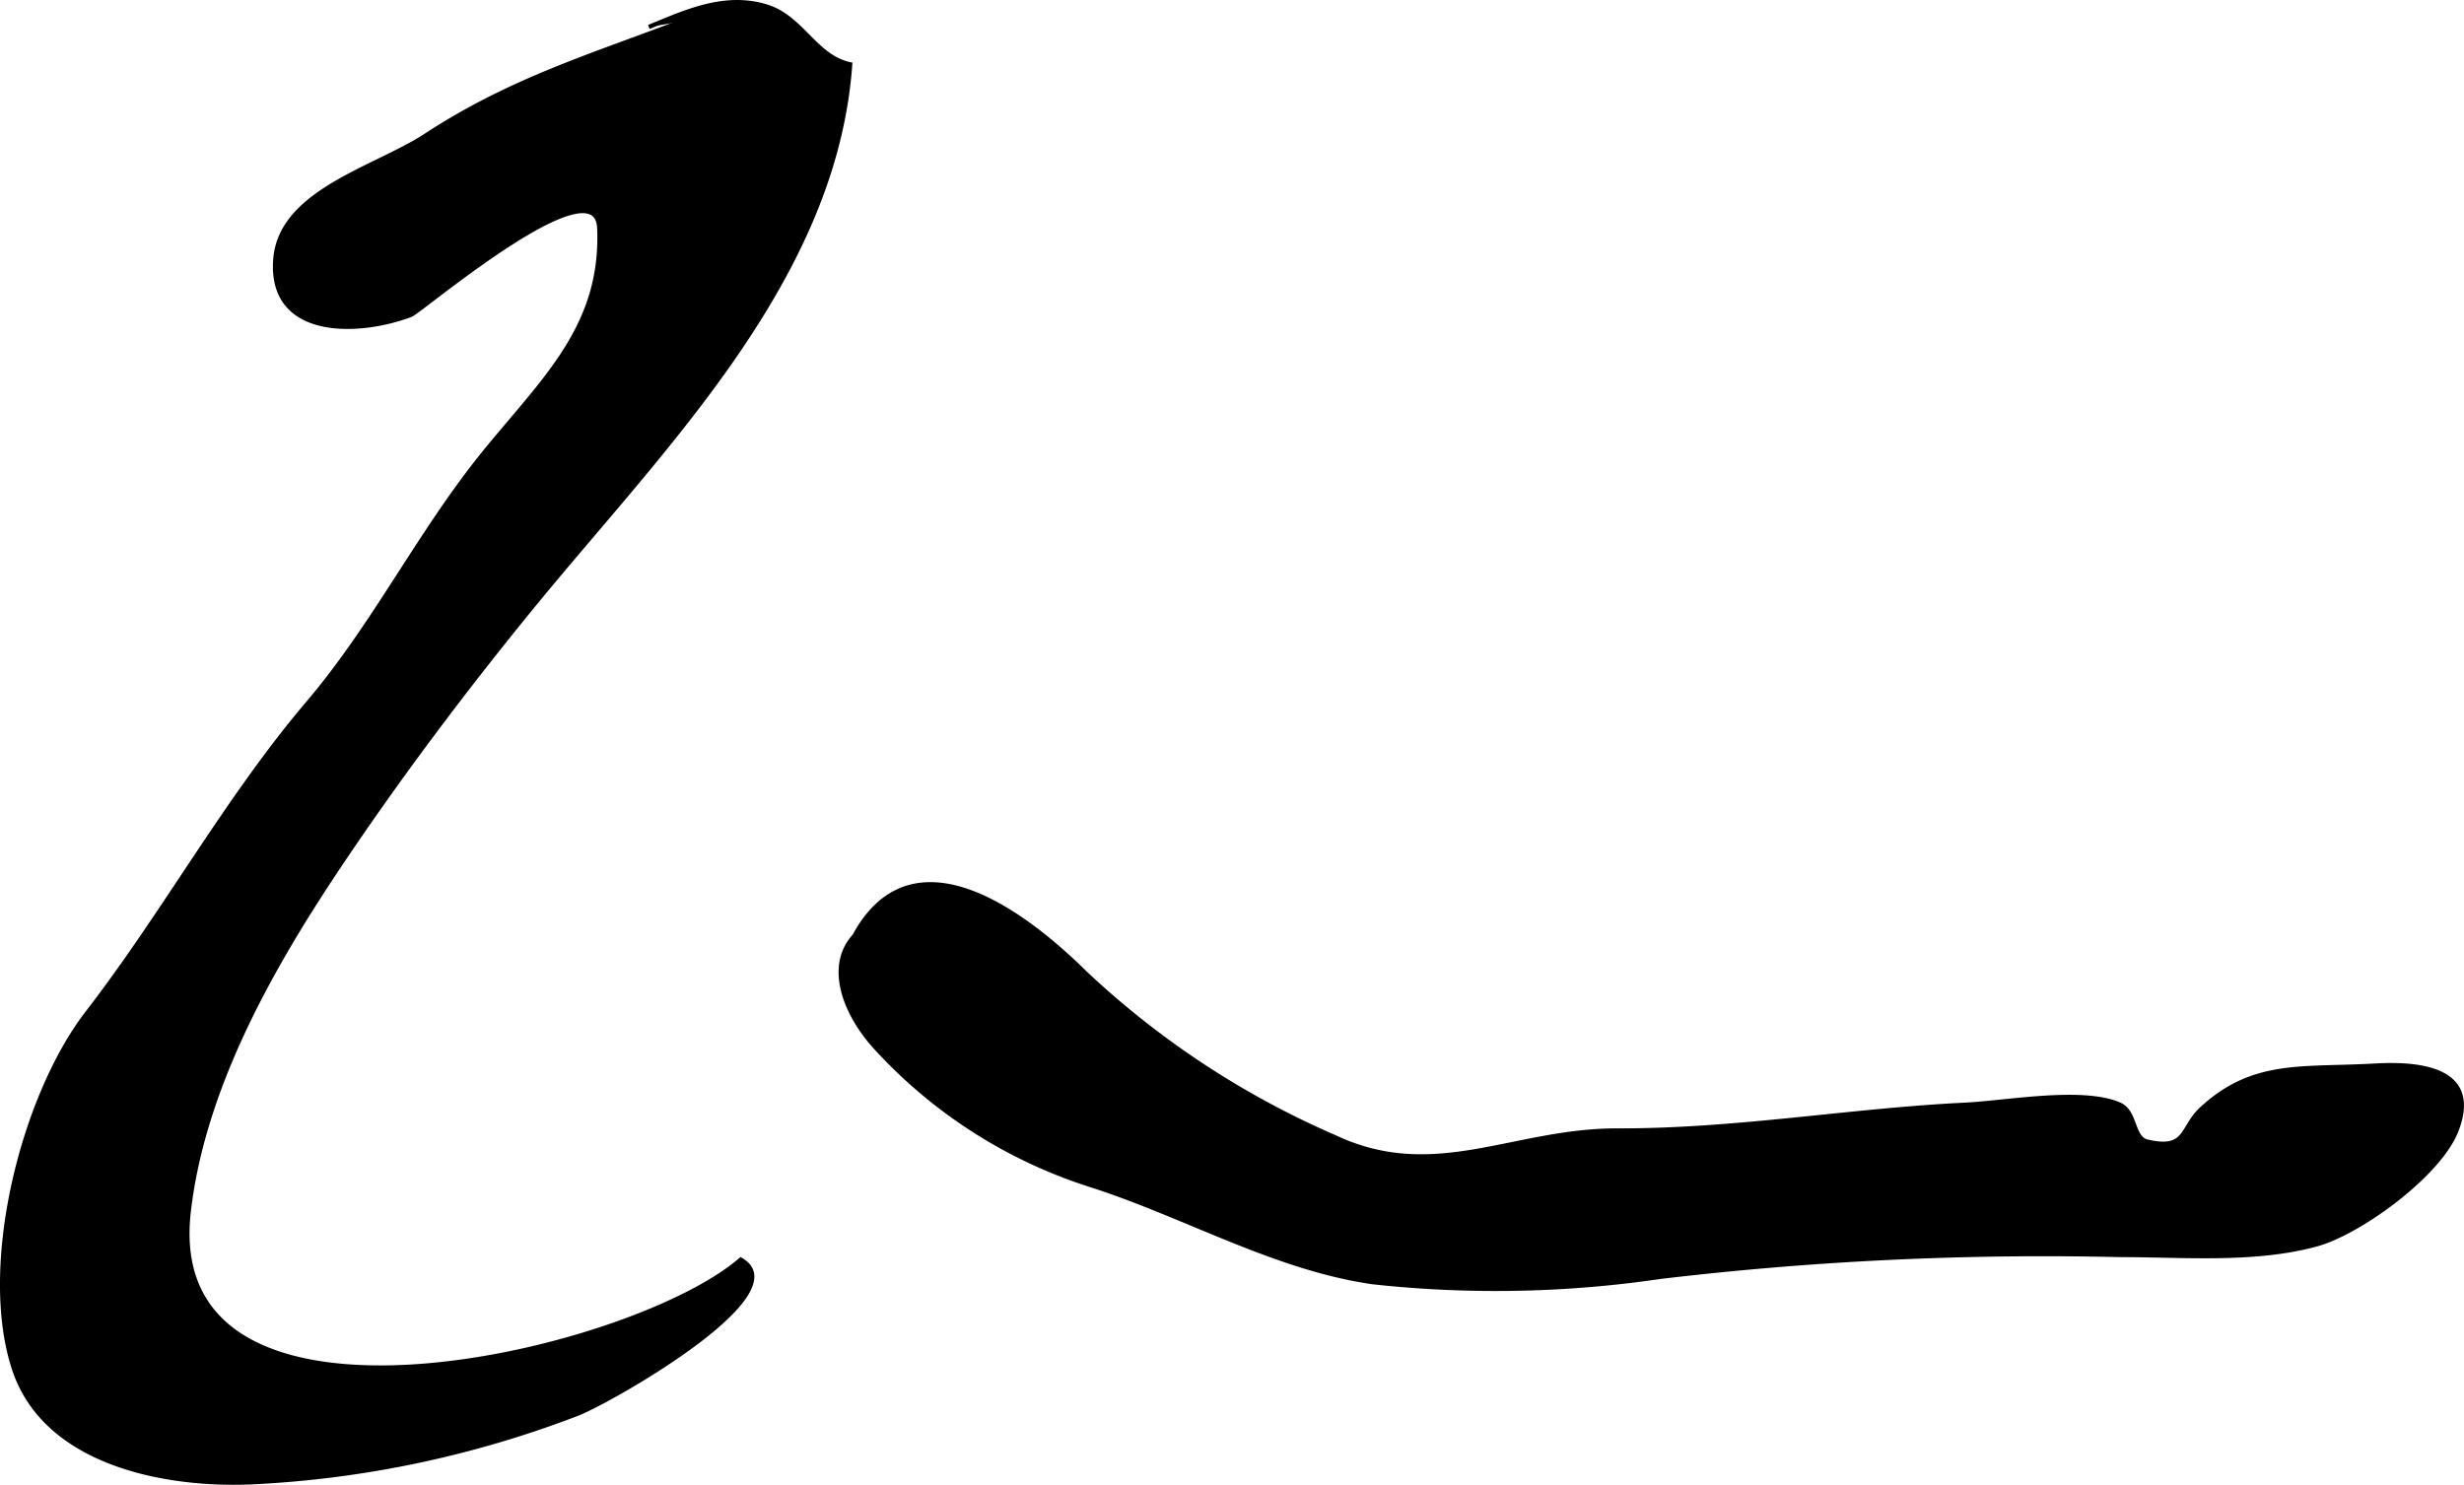 <?xml version="1.0" encoding="UTF-8"?>
<svg xmlns="http://www.w3.org/2000/svg"
     version="1.1"
     width="30.399mm"
     height="18.322mm"
     viewBox="0 0 86.172 51.937">
   <defs>
      <style type="text/css"><![CDATA[
      .a {
        stroke: #000;
        stroke-miterlimit: 10;
        stroke-width: 0.15px;
      }
    ]]></style>
   </defs>
   <path class="a"
         d="M29.883,32.734c2.077-3.819,6.061-.681,8.057,1.29a30.264,30.264,0,0,0,8.746,5.756c3.478,1.639,6.249-.244,9.871-.235,4.173.01,8.11-.704,12.199-.903,1.399-.068,4.075-.571,5.367-.006.582.256.439,1.174.974,1.298,1.402.325,1.177-.478,1.897-1.145,1.808-1.673,3.502-1.368,6.068-1.514,1.599-.091,3.68.126,2.842,2.276-.599,1.539-3.38,3.564-4.894,3.977-2.179.592-4.637.37-6.889.37a113.764,113.764,0,0,0-16.045.763,39.586,39.586,0,0,1-10.071.187c-3.438-.493-6.599-2.361-9.916-3.413a17.279,17.279,0,0,1-7.408-4.732c-1.425-1.515-2.156-3.921.525-4.725"/>
   <path class="a"
         d="M22.691.943C23.977.418,25.337-.225,26.812.23c1.236.382,1.698,1.763,2.92,2.02-.532,7.489-6.525,13.365-11.024,18.857-2.441,2.977-4.879,6.222-6.987,9.393-2.312,3.479-4.632,7.617-5.122,11.882-1.022,8.883,15.485,5.006,19.305,1.68,2.066,1.156-4.439,4.875-5.673,5.375A36.568,36.568,0,0,1,8.889,51.844c-3.024.151-7.286-.613-8.393-3.947-1.193-3.596.299-9.544,2.566-12.479,2.687-3.478,4.871-7.489,7.706-10.821,2.349-2.765,3.91-5.988,6.192-8.794,2.071-2.544,4.145-4.394,3.998-7.825-.1-2.33-6.249,2.906-6.589,3.036-1.861.703-4.941.789-4.74-1.935.174-2.38,3.494-3.182,5.265-4.34,2.98-1.95,5.793-2.779,8.931-3.984"/>
</svg>
